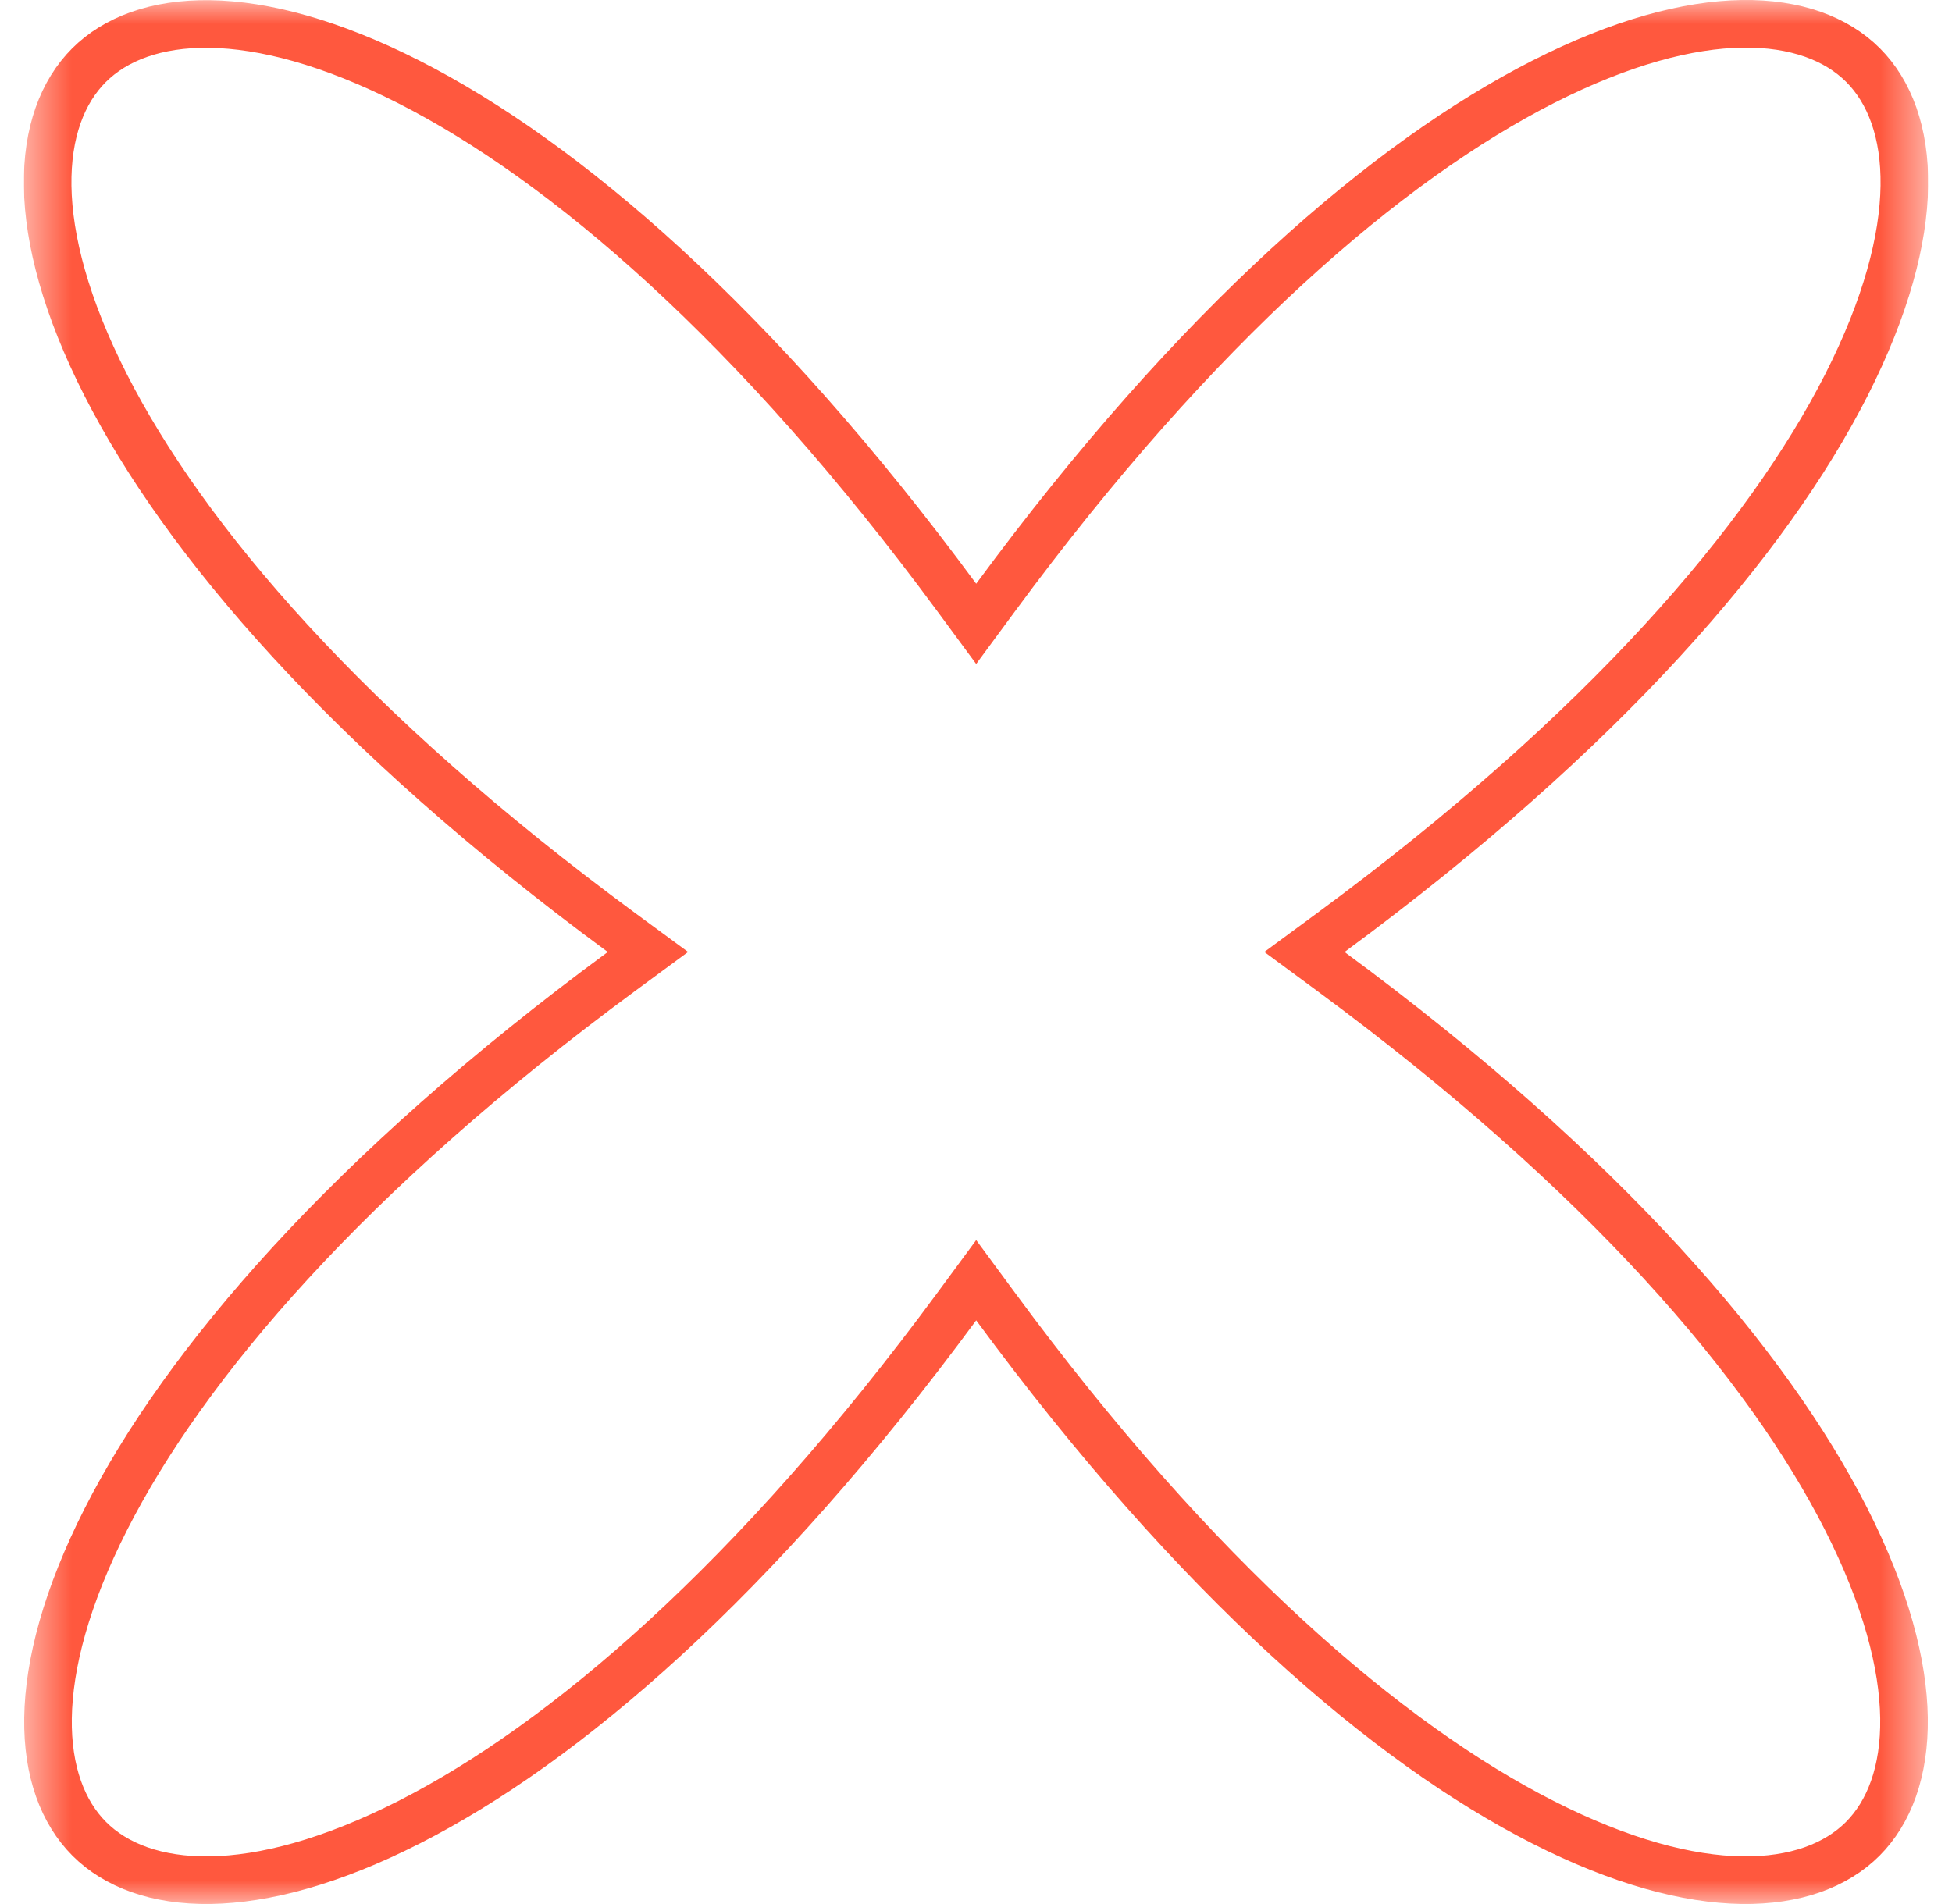 <svg width="41" height="40" viewBox="0 0 41 40" fill="none" xmlns="http://www.w3.org/2000/svg">
<g clip-path="url(#clip0_2084_1307)">
<mask id="mask0_2084_1307" style="mask-type:luminance" maskUnits="userSpaceOnUse" x="0" y="0" width="41" height="40">
<path d="M40.5 0H0.5V40H40.5V0Z" fill="white"/>
</mask>
<g mask="url(#mask0_2084_1307)">
<path d="M20.907 27.442L20.504 26.895L20.101 27.442C15.857 33.207 11.842 36.63 8.594 38.281C5.304 39.954 2.983 39.739 1.876 38.632C0.768 37.524 0.554 35.203 2.226 31.912C3.877 28.663 7.299 24.647 13.062 20.402L13.609 19.999L13.062 19.597C7.296 15.352 3.872 11.336 2.22 8.089C0.546 4.799 0.76 2.478 1.868 1.371C2.975 0.264 5.297 0.05 8.588 1.722C11.838 3.374 15.855 6.796 20.101 12.559L20.504 13.106L20.907 12.559C25.151 6.794 29.166 3.371 32.413 1.719C35.703 0.046 38.024 0.26 39.132 1.368C40.239 2.476 40.454 4.797 38.782 8.088C37.131 11.336 33.709 15.352 27.945 19.597L27.399 19.999L27.945 20.402C33.706 24.647 37.126 28.663 38.776 31.912C40.447 35.202 40.231 37.524 39.124 38.632C38.016 39.739 35.696 39.954 32.407 38.281C29.161 36.63 25.148 33.207 20.907 27.442Z" stroke="#FF583E"/>
</g>
</g>
<defs>
<clipPath id="clip0_2084_1307">
<rect width="40" height="40" fill="white" transform="translate(0.5)"/>
</clipPath>
</defs>
</svg>
